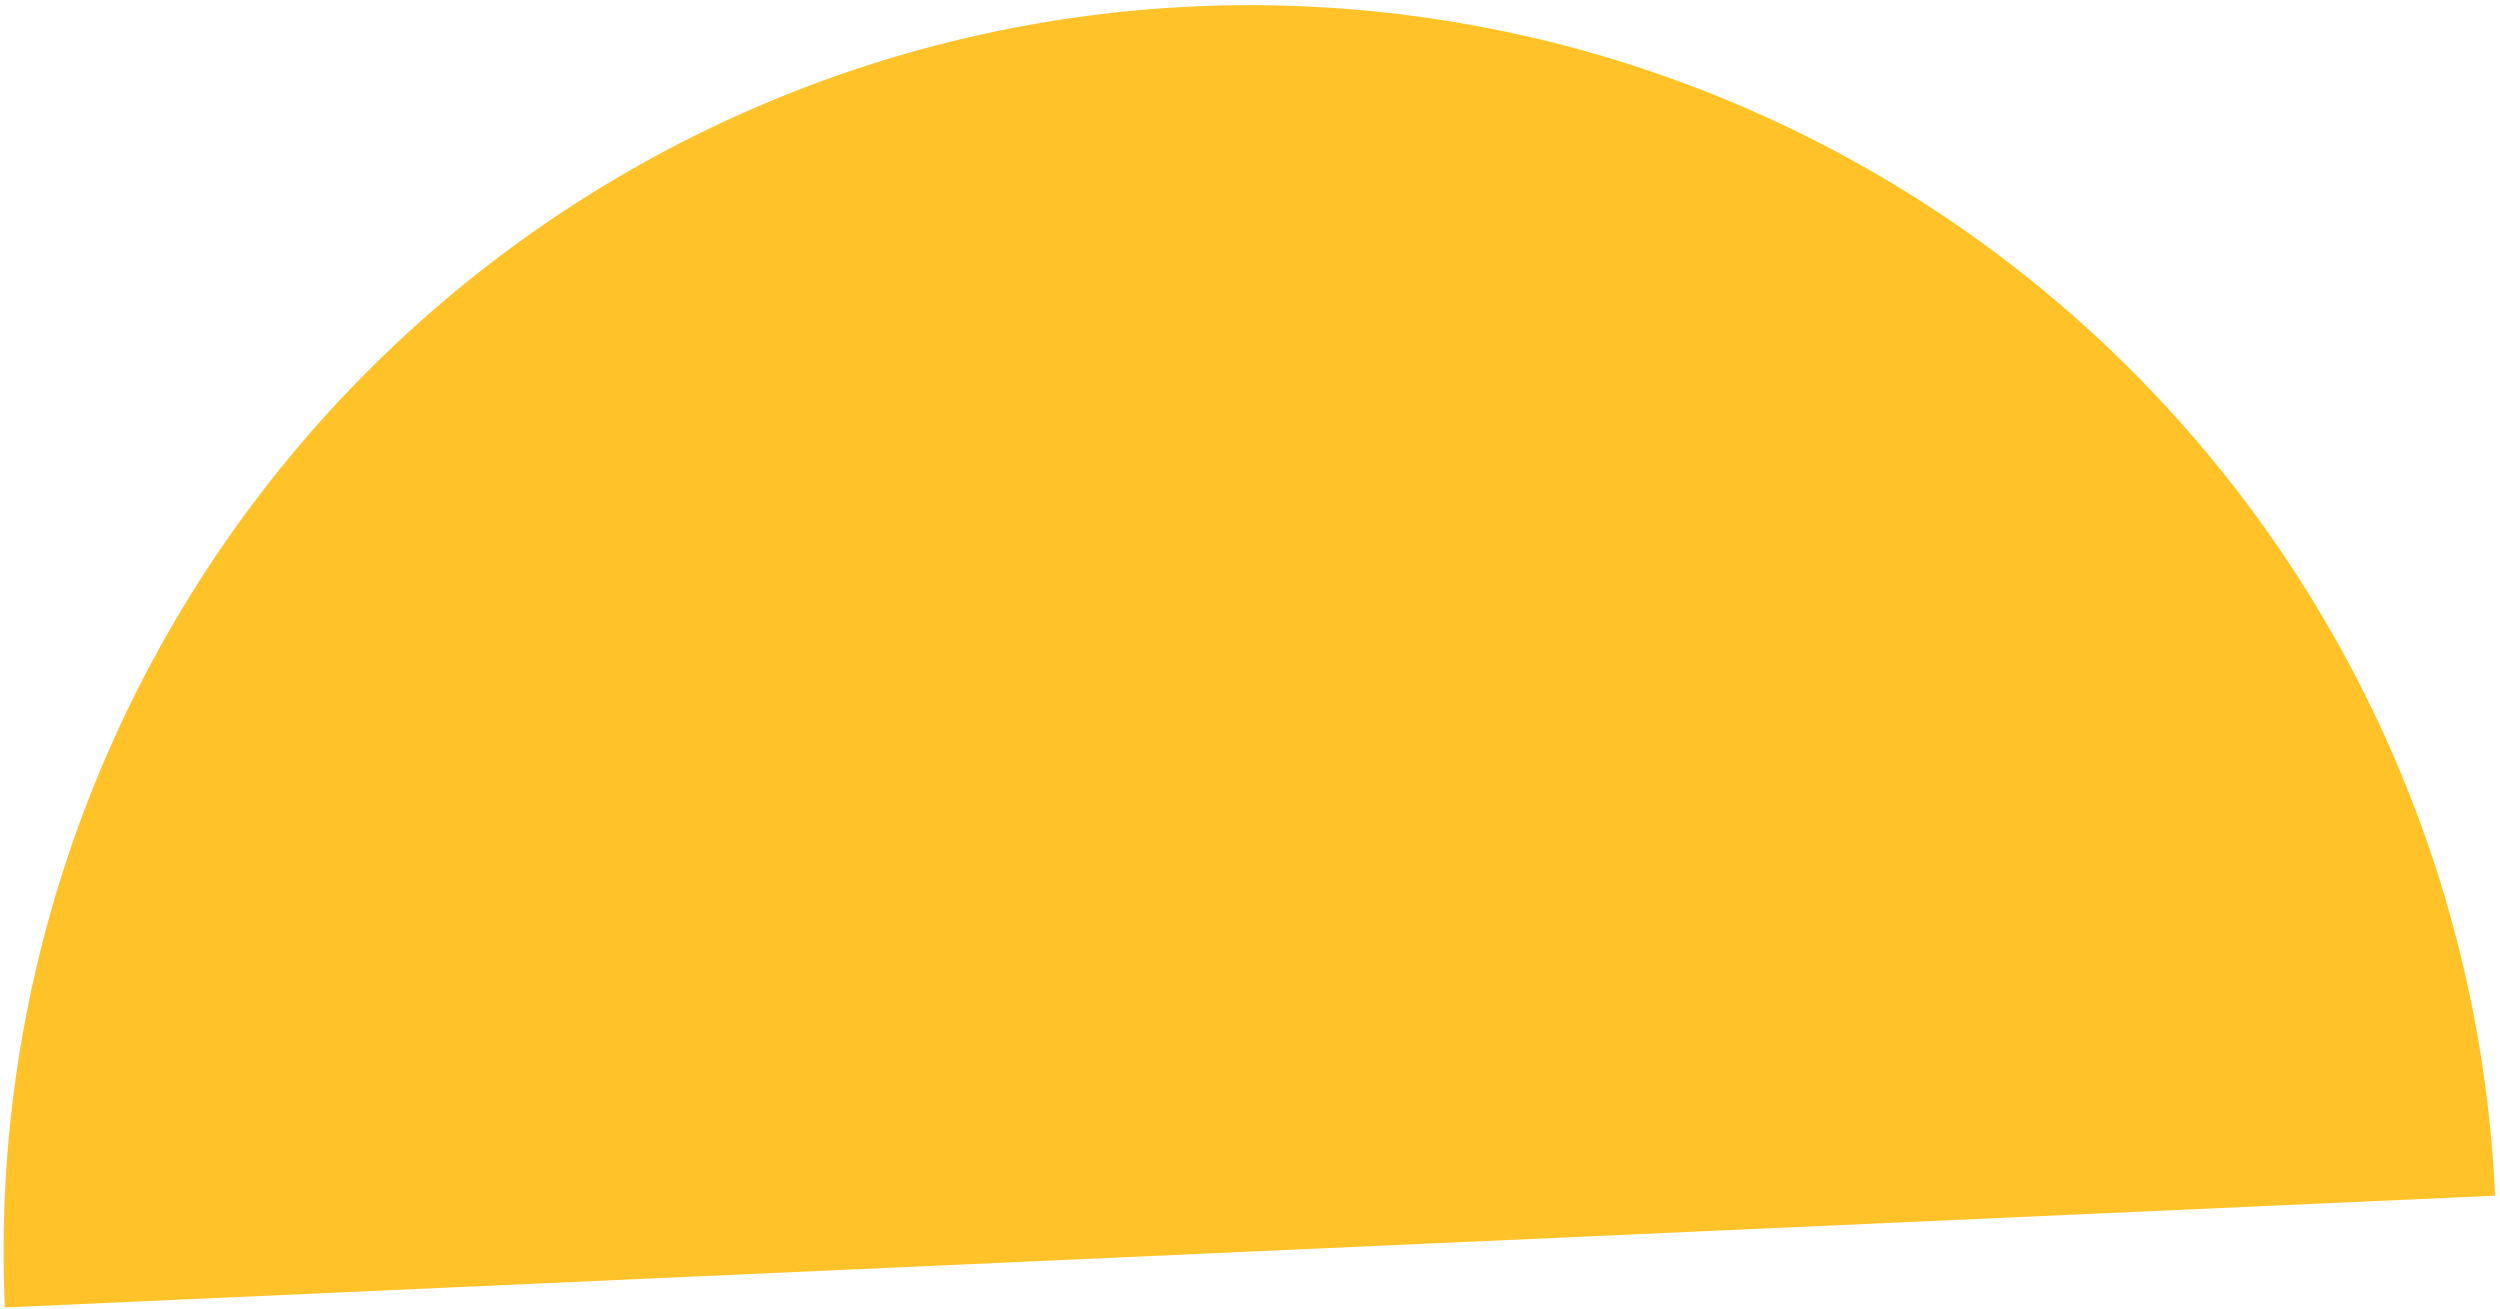 <svg width="445" height="233" viewBox="0 0 445 233" fill="none" xmlns="http://www.w3.org/2000/svg">
<path d="M0.858 232.728C-1.781 173.947 19.04 116.525 58.739 73.095C98.438 29.665 153.763 3.785 212.544 1.146C271.325 -1.492 328.747 19.329 372.177 59.028C415.607 98.727 441.488 154.052 444.126 212.833L222.492 222.781L0.858 232.728Z" fill="#FFC329"/>
</svg>
